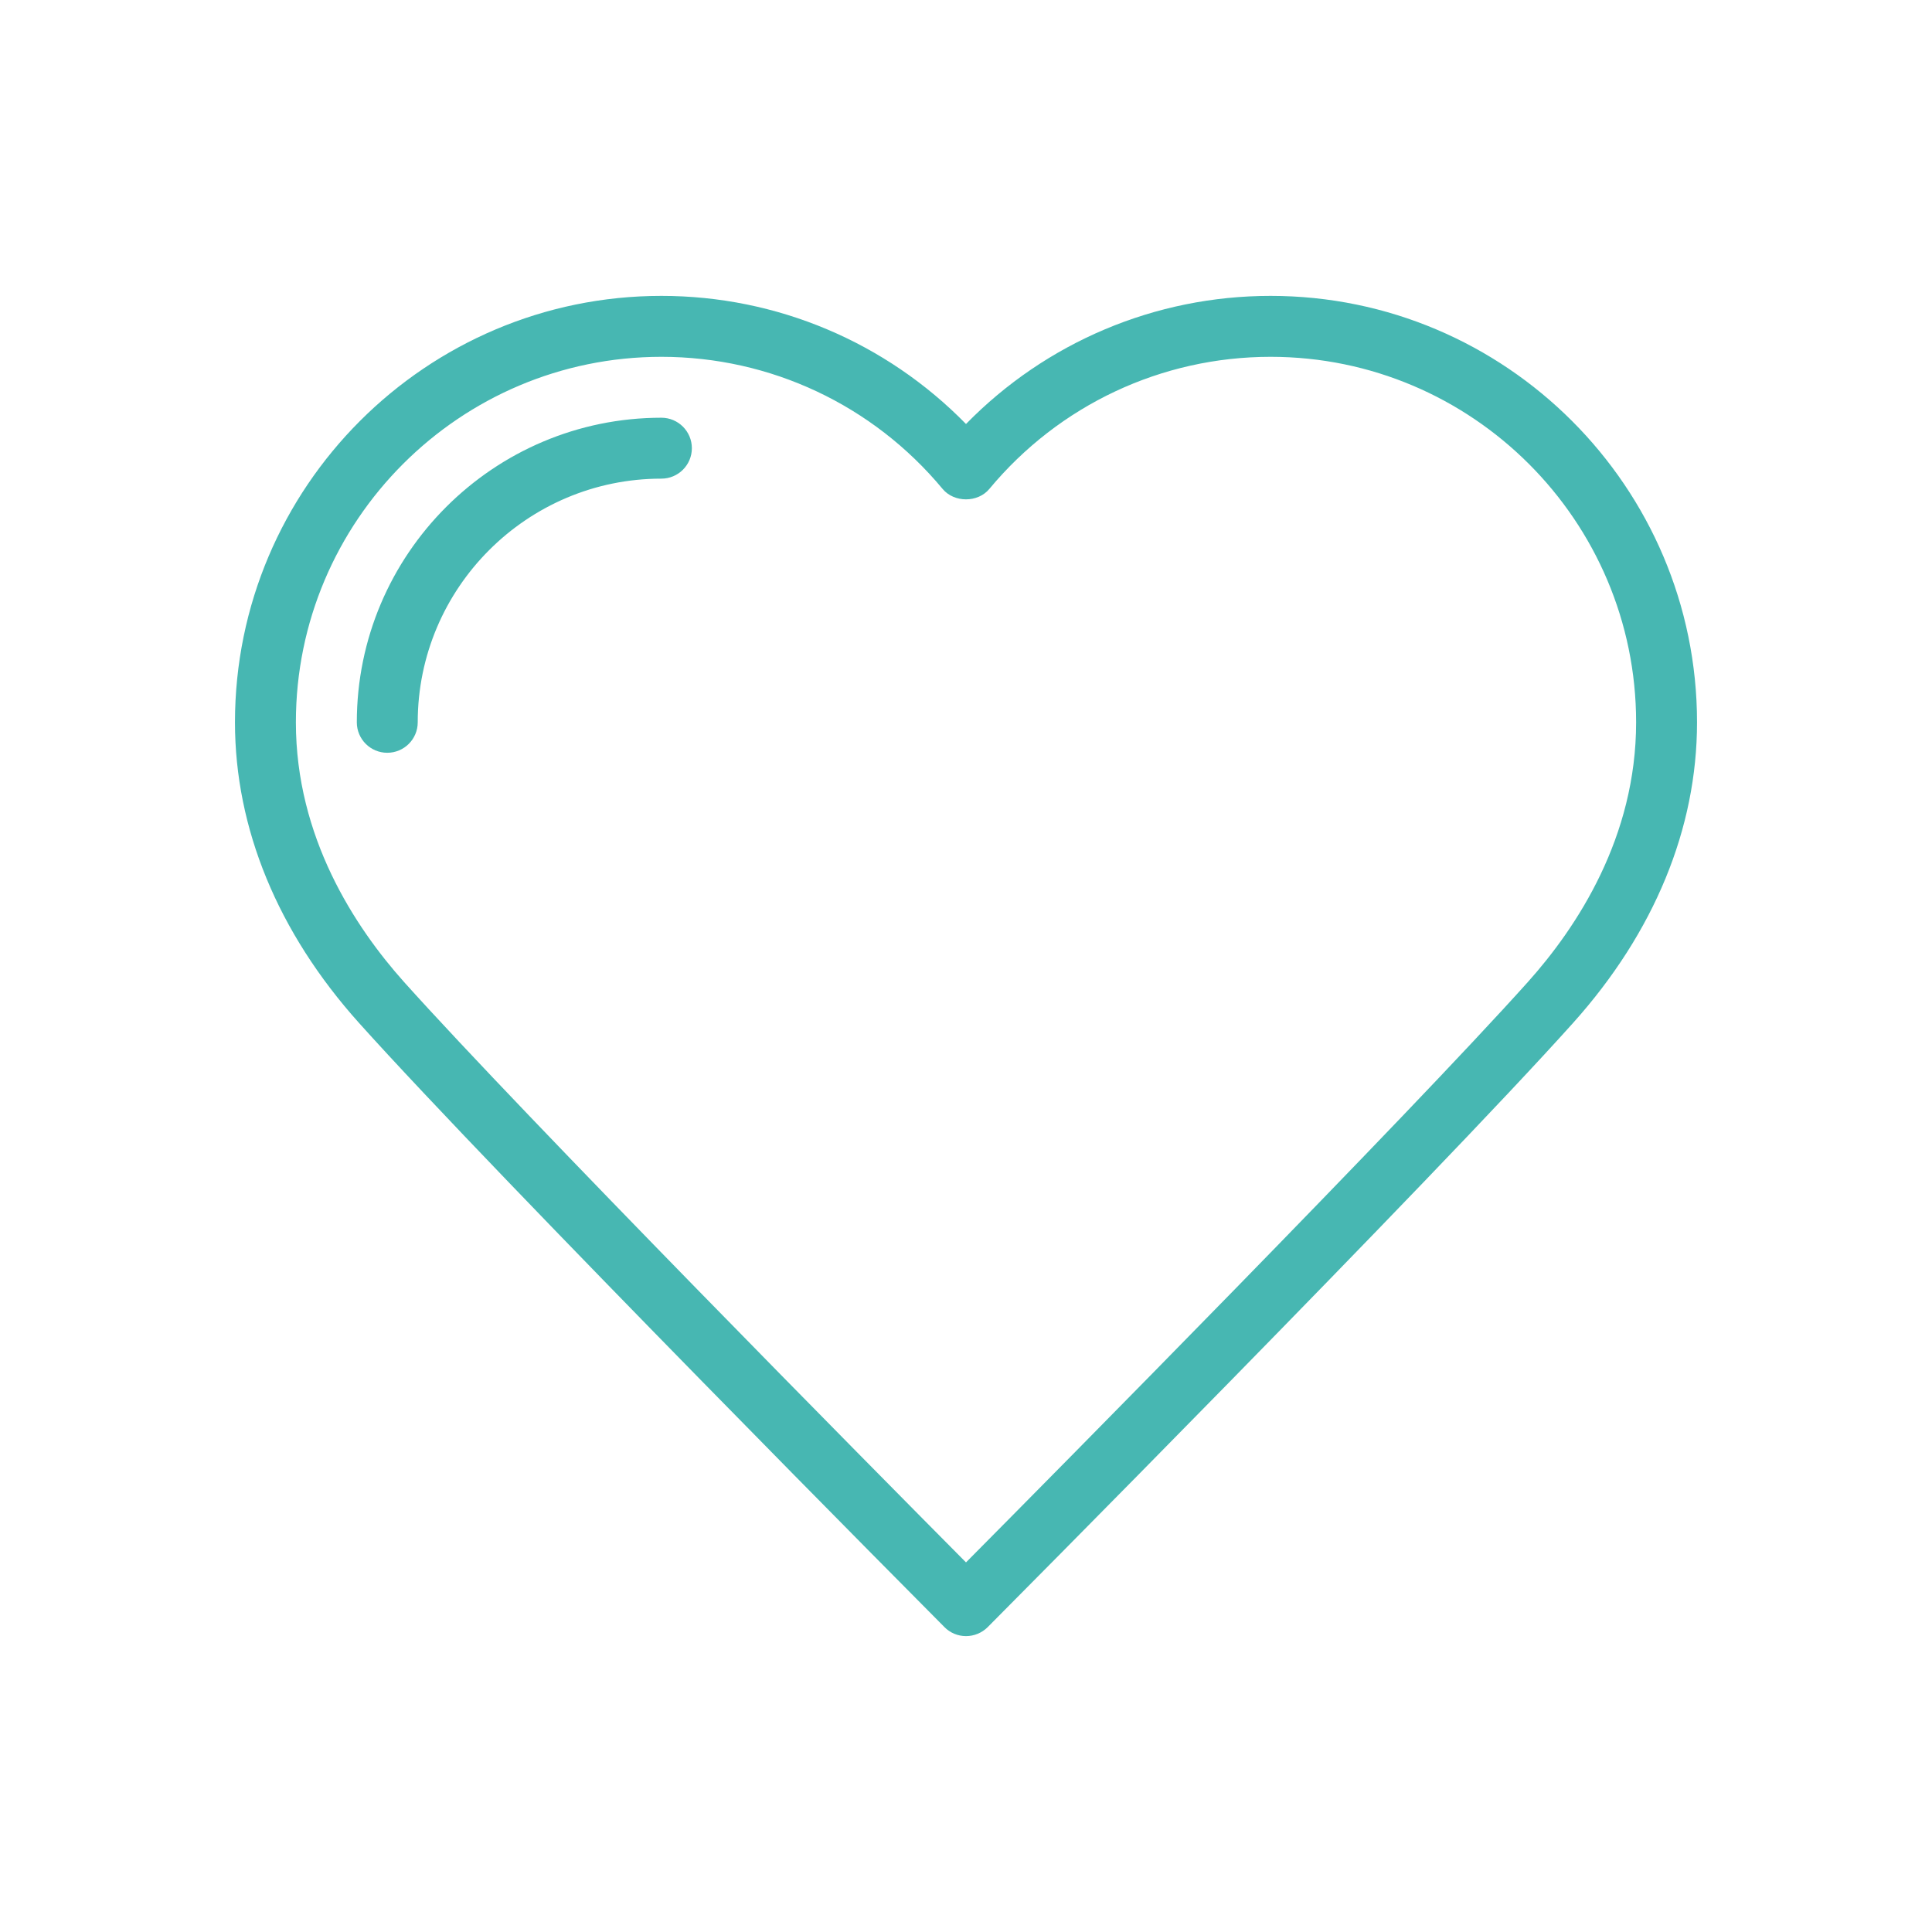 <svg width="74" height="74" viewBox="0 0 74 74" fill="none" xmlns="http://www.w3.org/2000/svg">
<path d="M25.333 16C18.9 16 13.667 21.231 13.667 27.667C13.667 28.311 14.189 28.833 14.833 28.833C15.477 28.833 16 28.311 16 27.667C16 22.519 20.186 18.333 25.333 18.333C25.977 18.333 26.5 17.811 26.5 17.167C26.5 16.523 25.977 16 25.333 16ZM48.667 11.333C44.247 11.333 40.066 13.107 37 16.24C33.934 13.107 29.753 11.333 25.333 11.333C16.327 11.333 9 18.66 9 27.667C9 31.731 10.64 35.71 13.741 39.17C19.078 45.12 36.004 62.151 36.174 62.321C36.391 62.543 36.69 62.667 37 62.667C37.31 62.667 37.609 62.543 37.828 62.326C37.999 62.156 54.925 45.125 60.261 39.172C63.36 35.712 65 31.736 65 27.667C65 18.662 57.673 11.333 48.667 11.333ZM58.523 37.611C53.905 42.763 40.474 56.341 37 59.843C33.523 56.341 20.095 42.763 15.477 37.614C13.587 35.5 11.333 32.065 11.333 27.667C11.333 19.943 17.612 13.667 25.333 13.667C29.505 13.667 33.43 15.51 36.102 18.725C36.545 19.26 37.455 19.26 37.896 18.725C40.57 15.508 44.495 13.667 48.667 13.667C56.388 13.667 62.667 19.946 62.667 27.667C62.667 32.065 60.413 35.5 58.523 37.611Z" fill="#47B7B2"/>
</svg>
